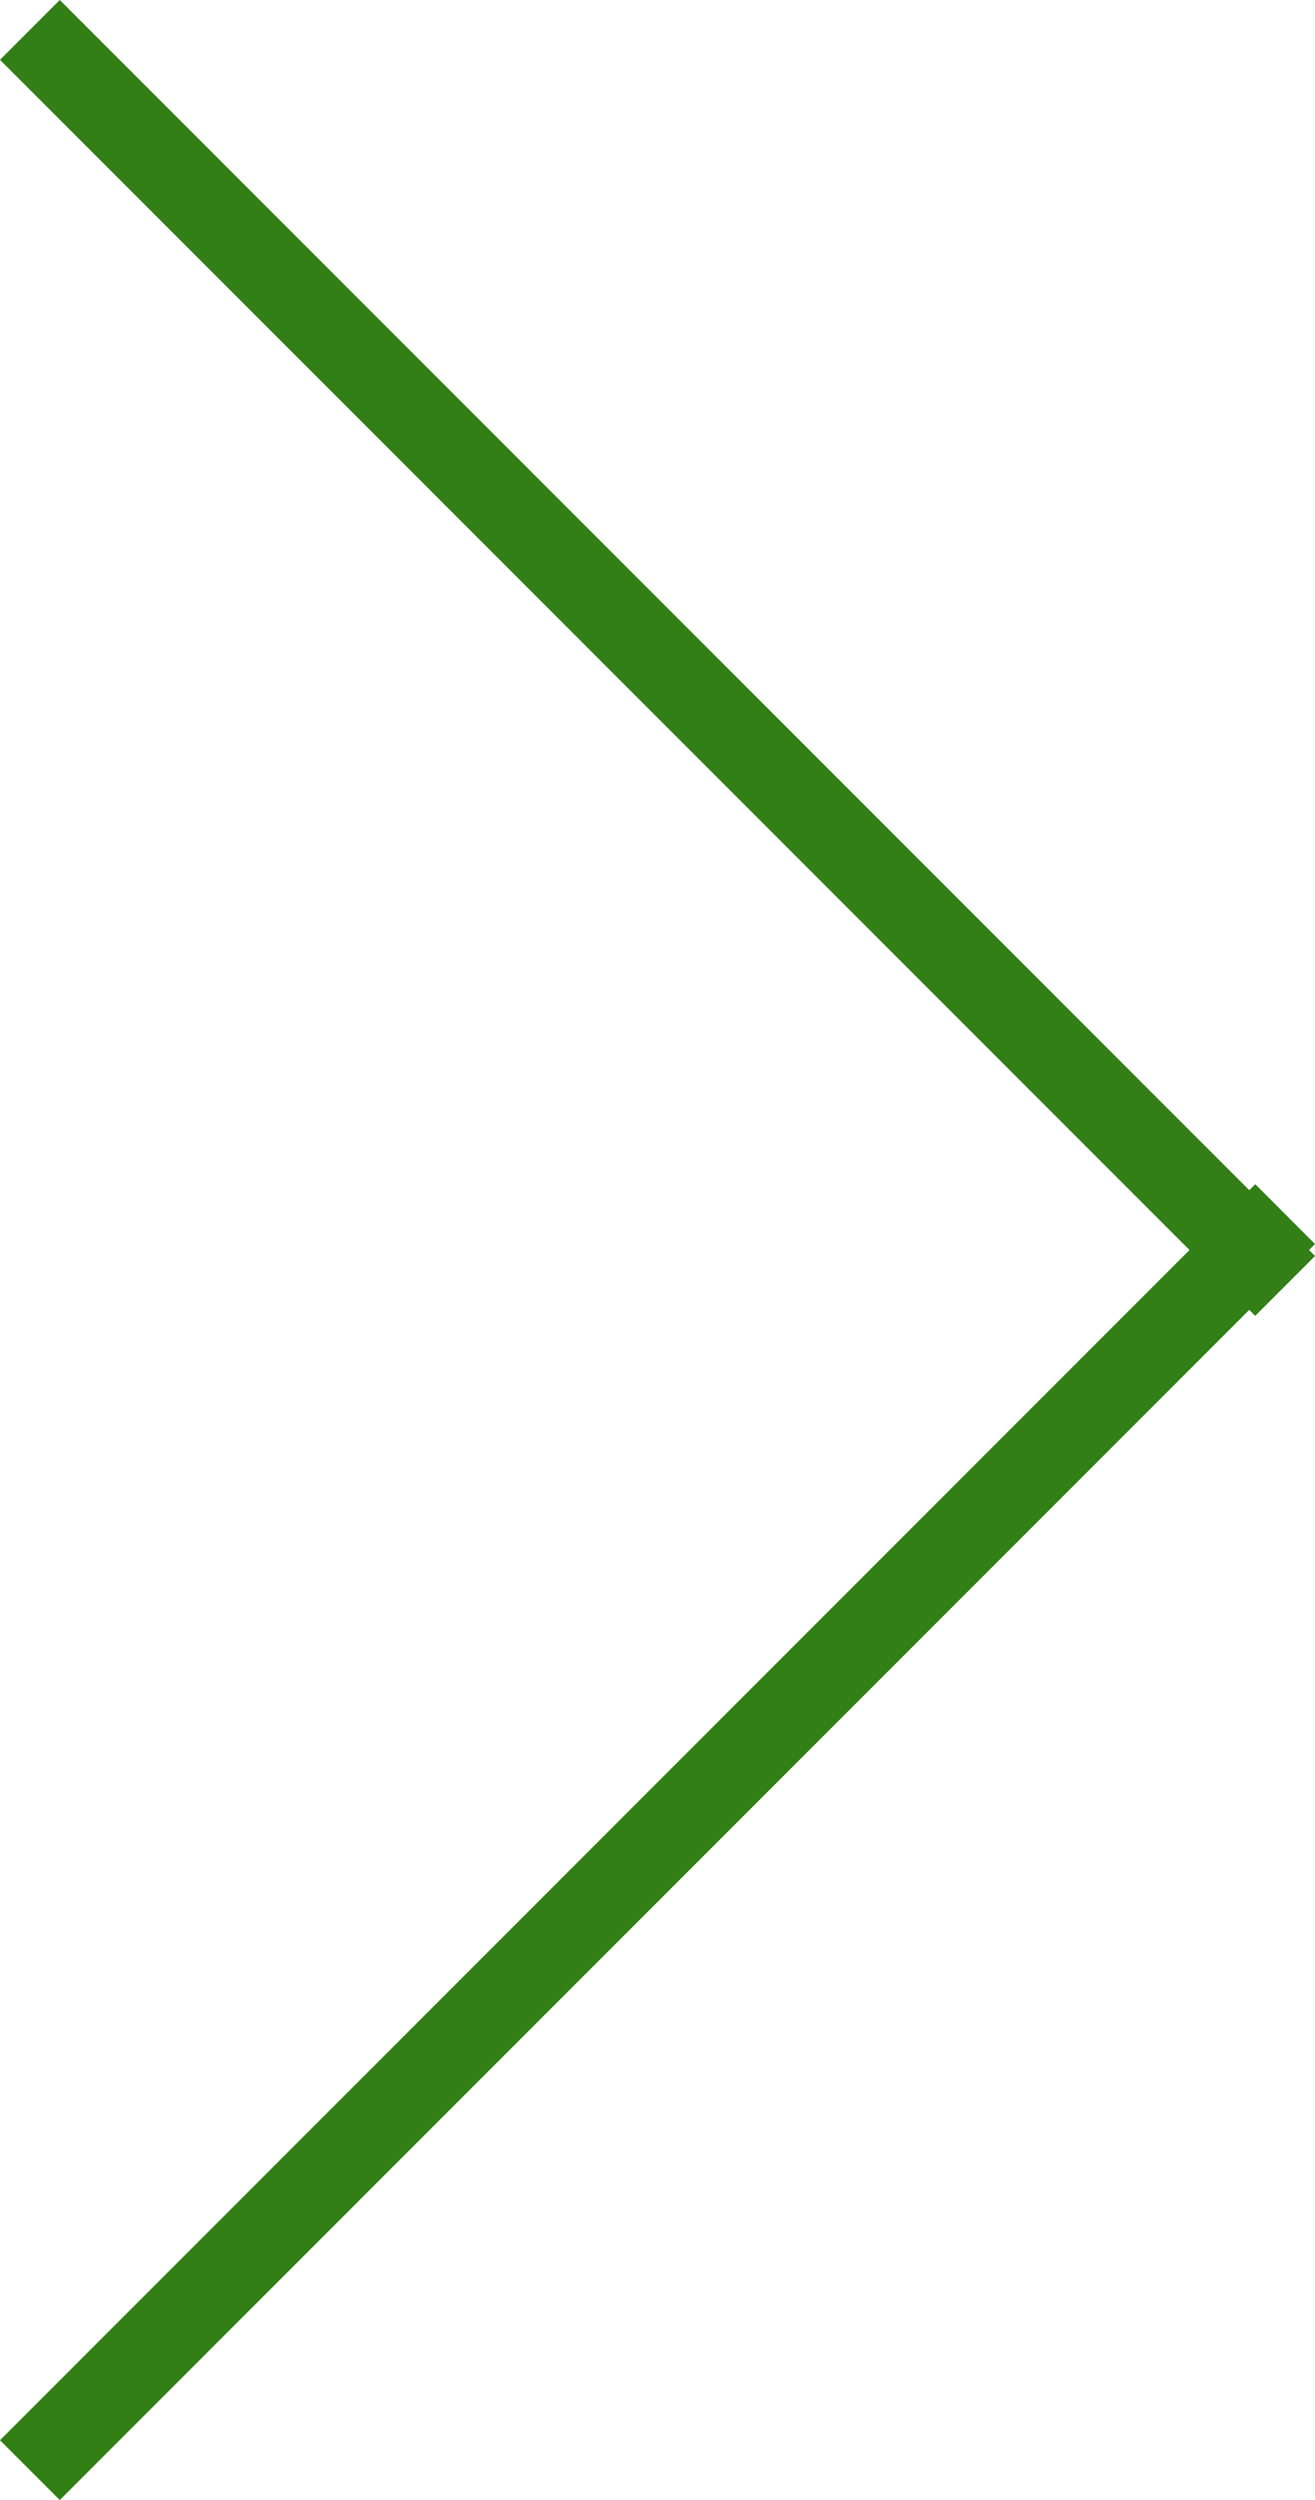 <svg xmlns="http://www.w3.org/2000/svg" width="14.494" height="27.539" viewBox="0 0 14.494 27.539">
  <g id="Group_382" data-name="Group 382" transform="translate(0 27.539) rotate(-90)">
    <rect id="Rectangle_317" data-name="Rectangle 317" width="19.566" height="0.932" transform="translate(0.659 0) rotate(45)" fill="#317f15"/>
    <rect id="Rectangle_318" data-name="Rectangle 318" width="19.566" height="0.932" transform="translate(27.539 0.659) rotate(135)" fill="#317f15"/>
  </g>
</svg>
